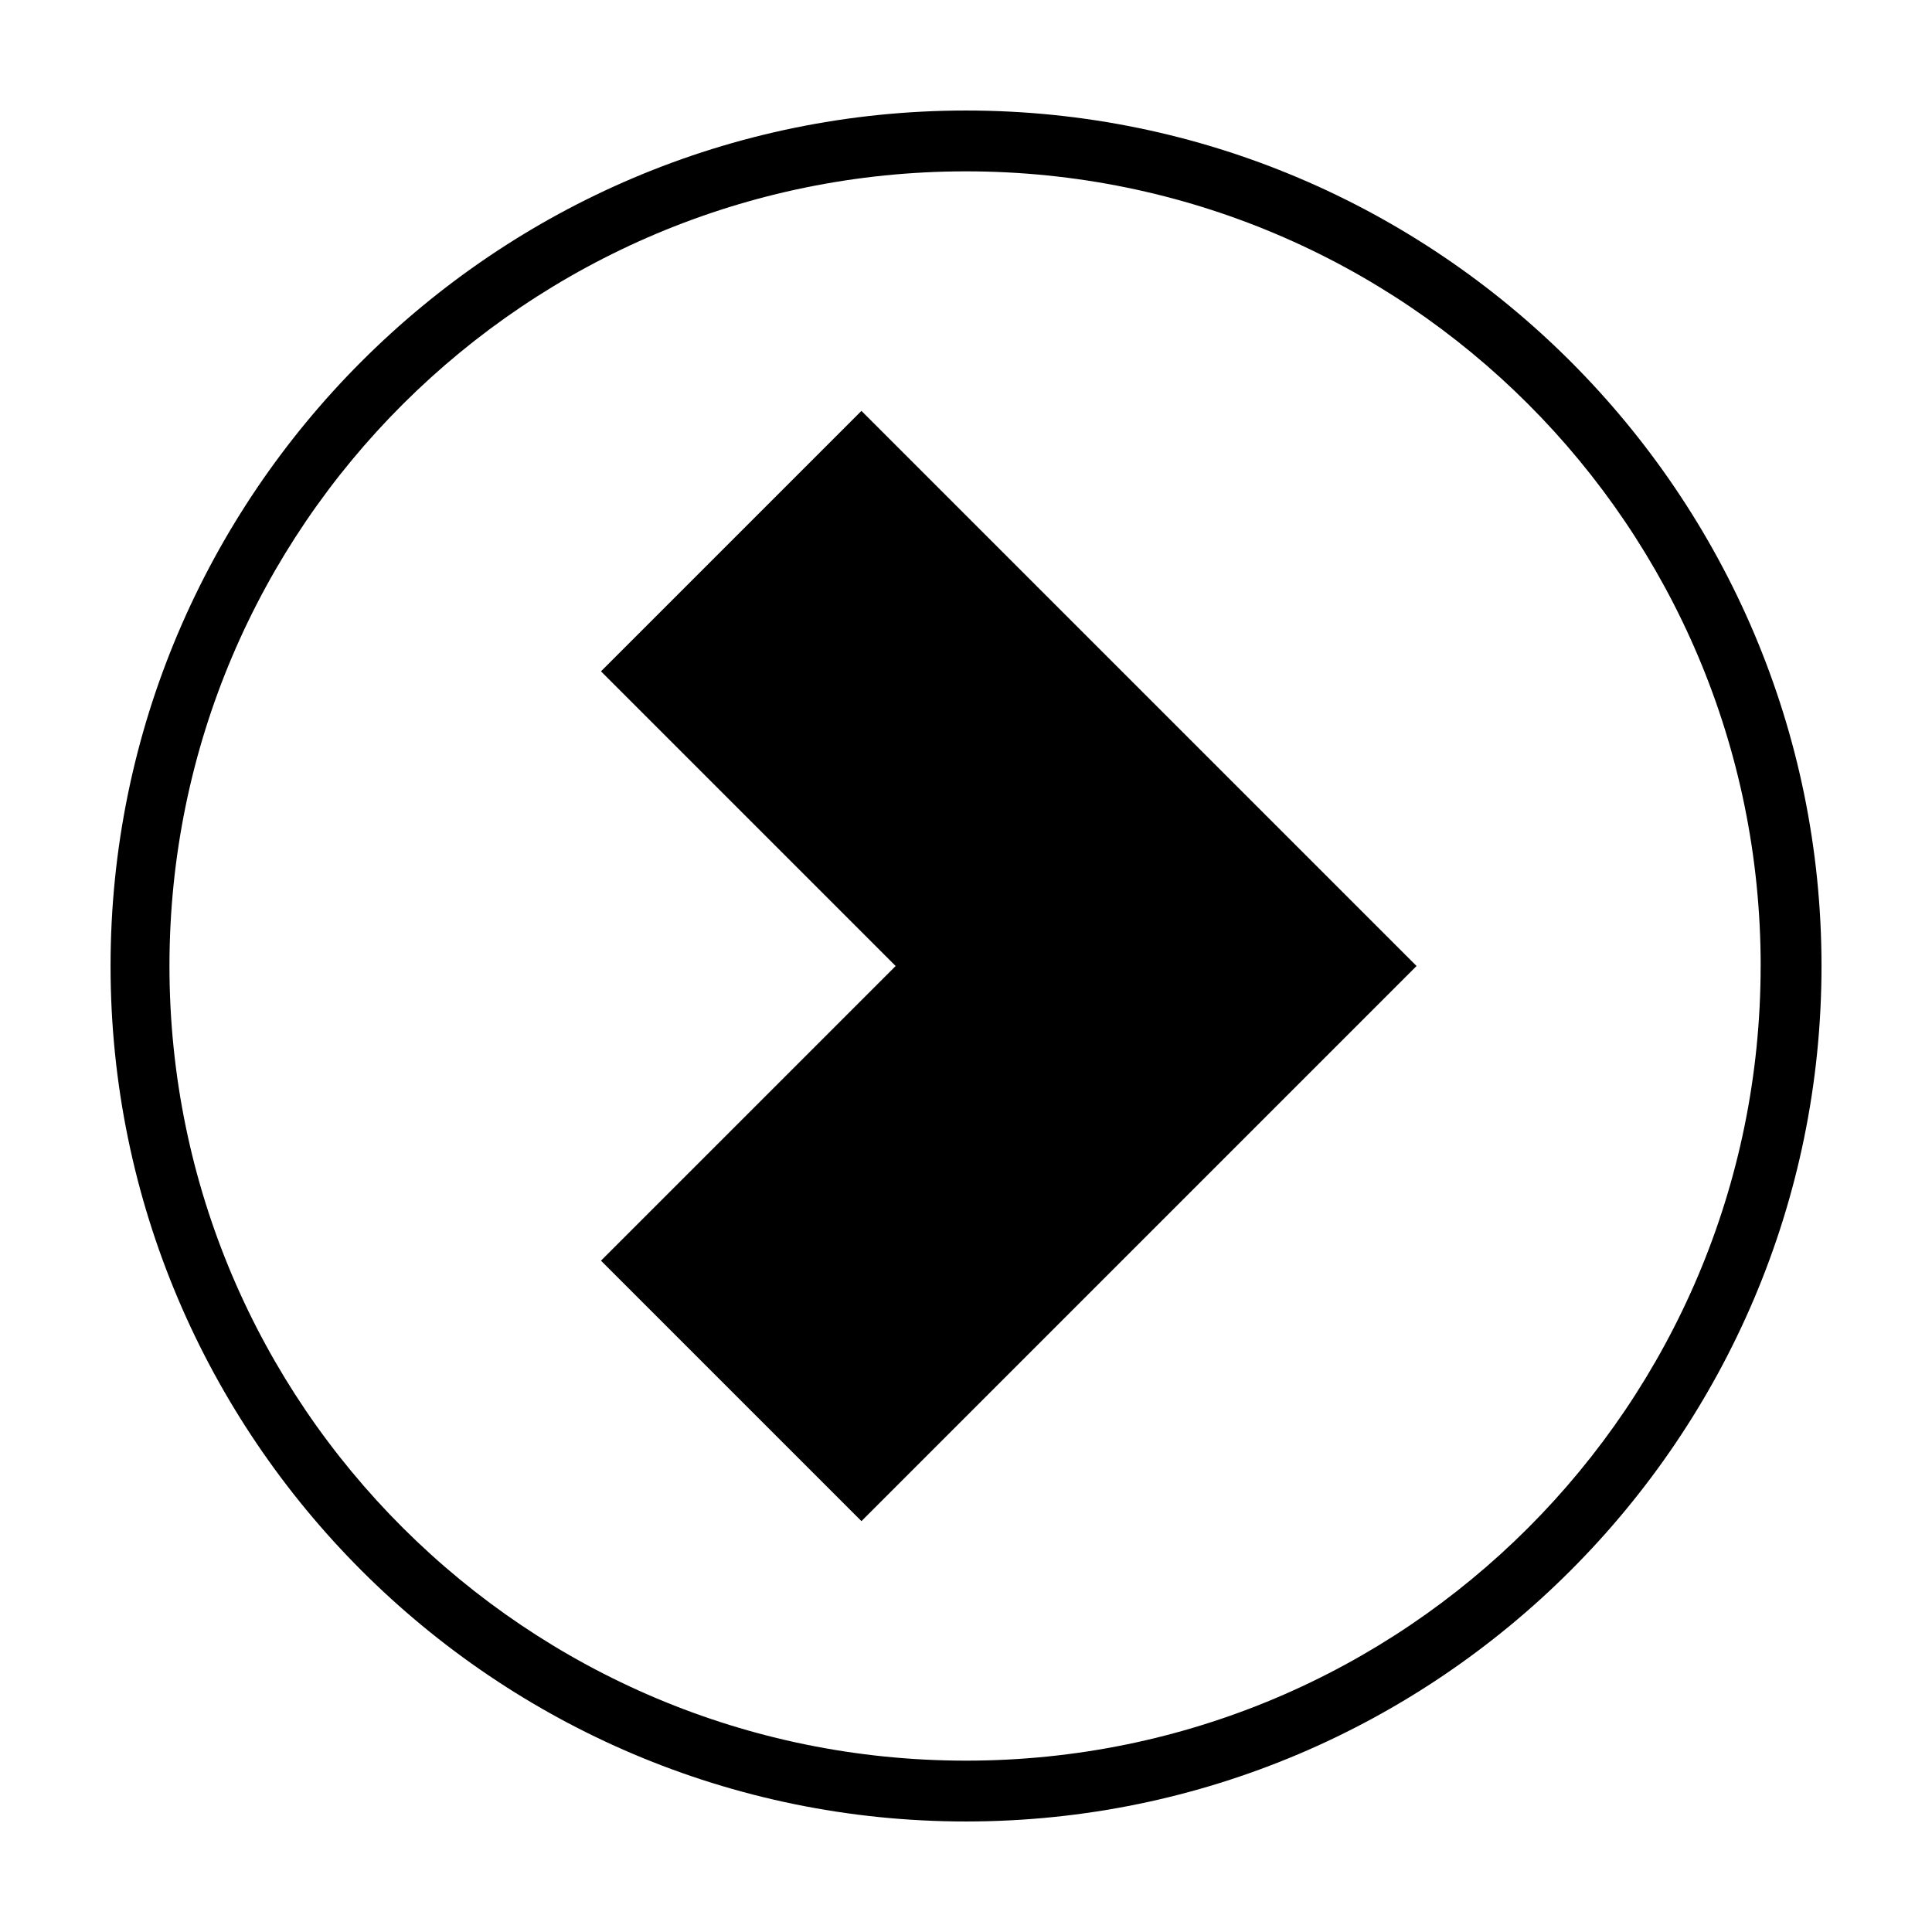 <?xml version="1.0" encoding="UTF-8"?>
<!-- Uploaded to: ICON Repo, www.svgrepo.com, Generator: ICON Repo Mixer Tools -->
<svg fill="#000000" width="800px" height="800px" version="1.1" viewBox="144 144 512 512" xmlns="http://www.w3.org/2000/svg">
 <path d="m519.4 400-147.11-147.11-69.023 69.02 78.094 78.094-78.094 78.09 69.023 69.023zm91.188 0c0 116.38-94.211 210.59-210.59 210.59-116.38-0.004-211.09-94.215-211.09-210.59 0-116.38 94.715-210.59 211.1-210.59 116.38 0 210.59 94.211 210.59 210.59m16.121 0c0-124.95-101.77-226.71-226.71-226.71-124.95 0-226.71 101.77-226.71 226.71s101.77 226.71 226.71 226.71c124.94-0.004 226.71-101.77 226.71-226.71"/>
</svg>